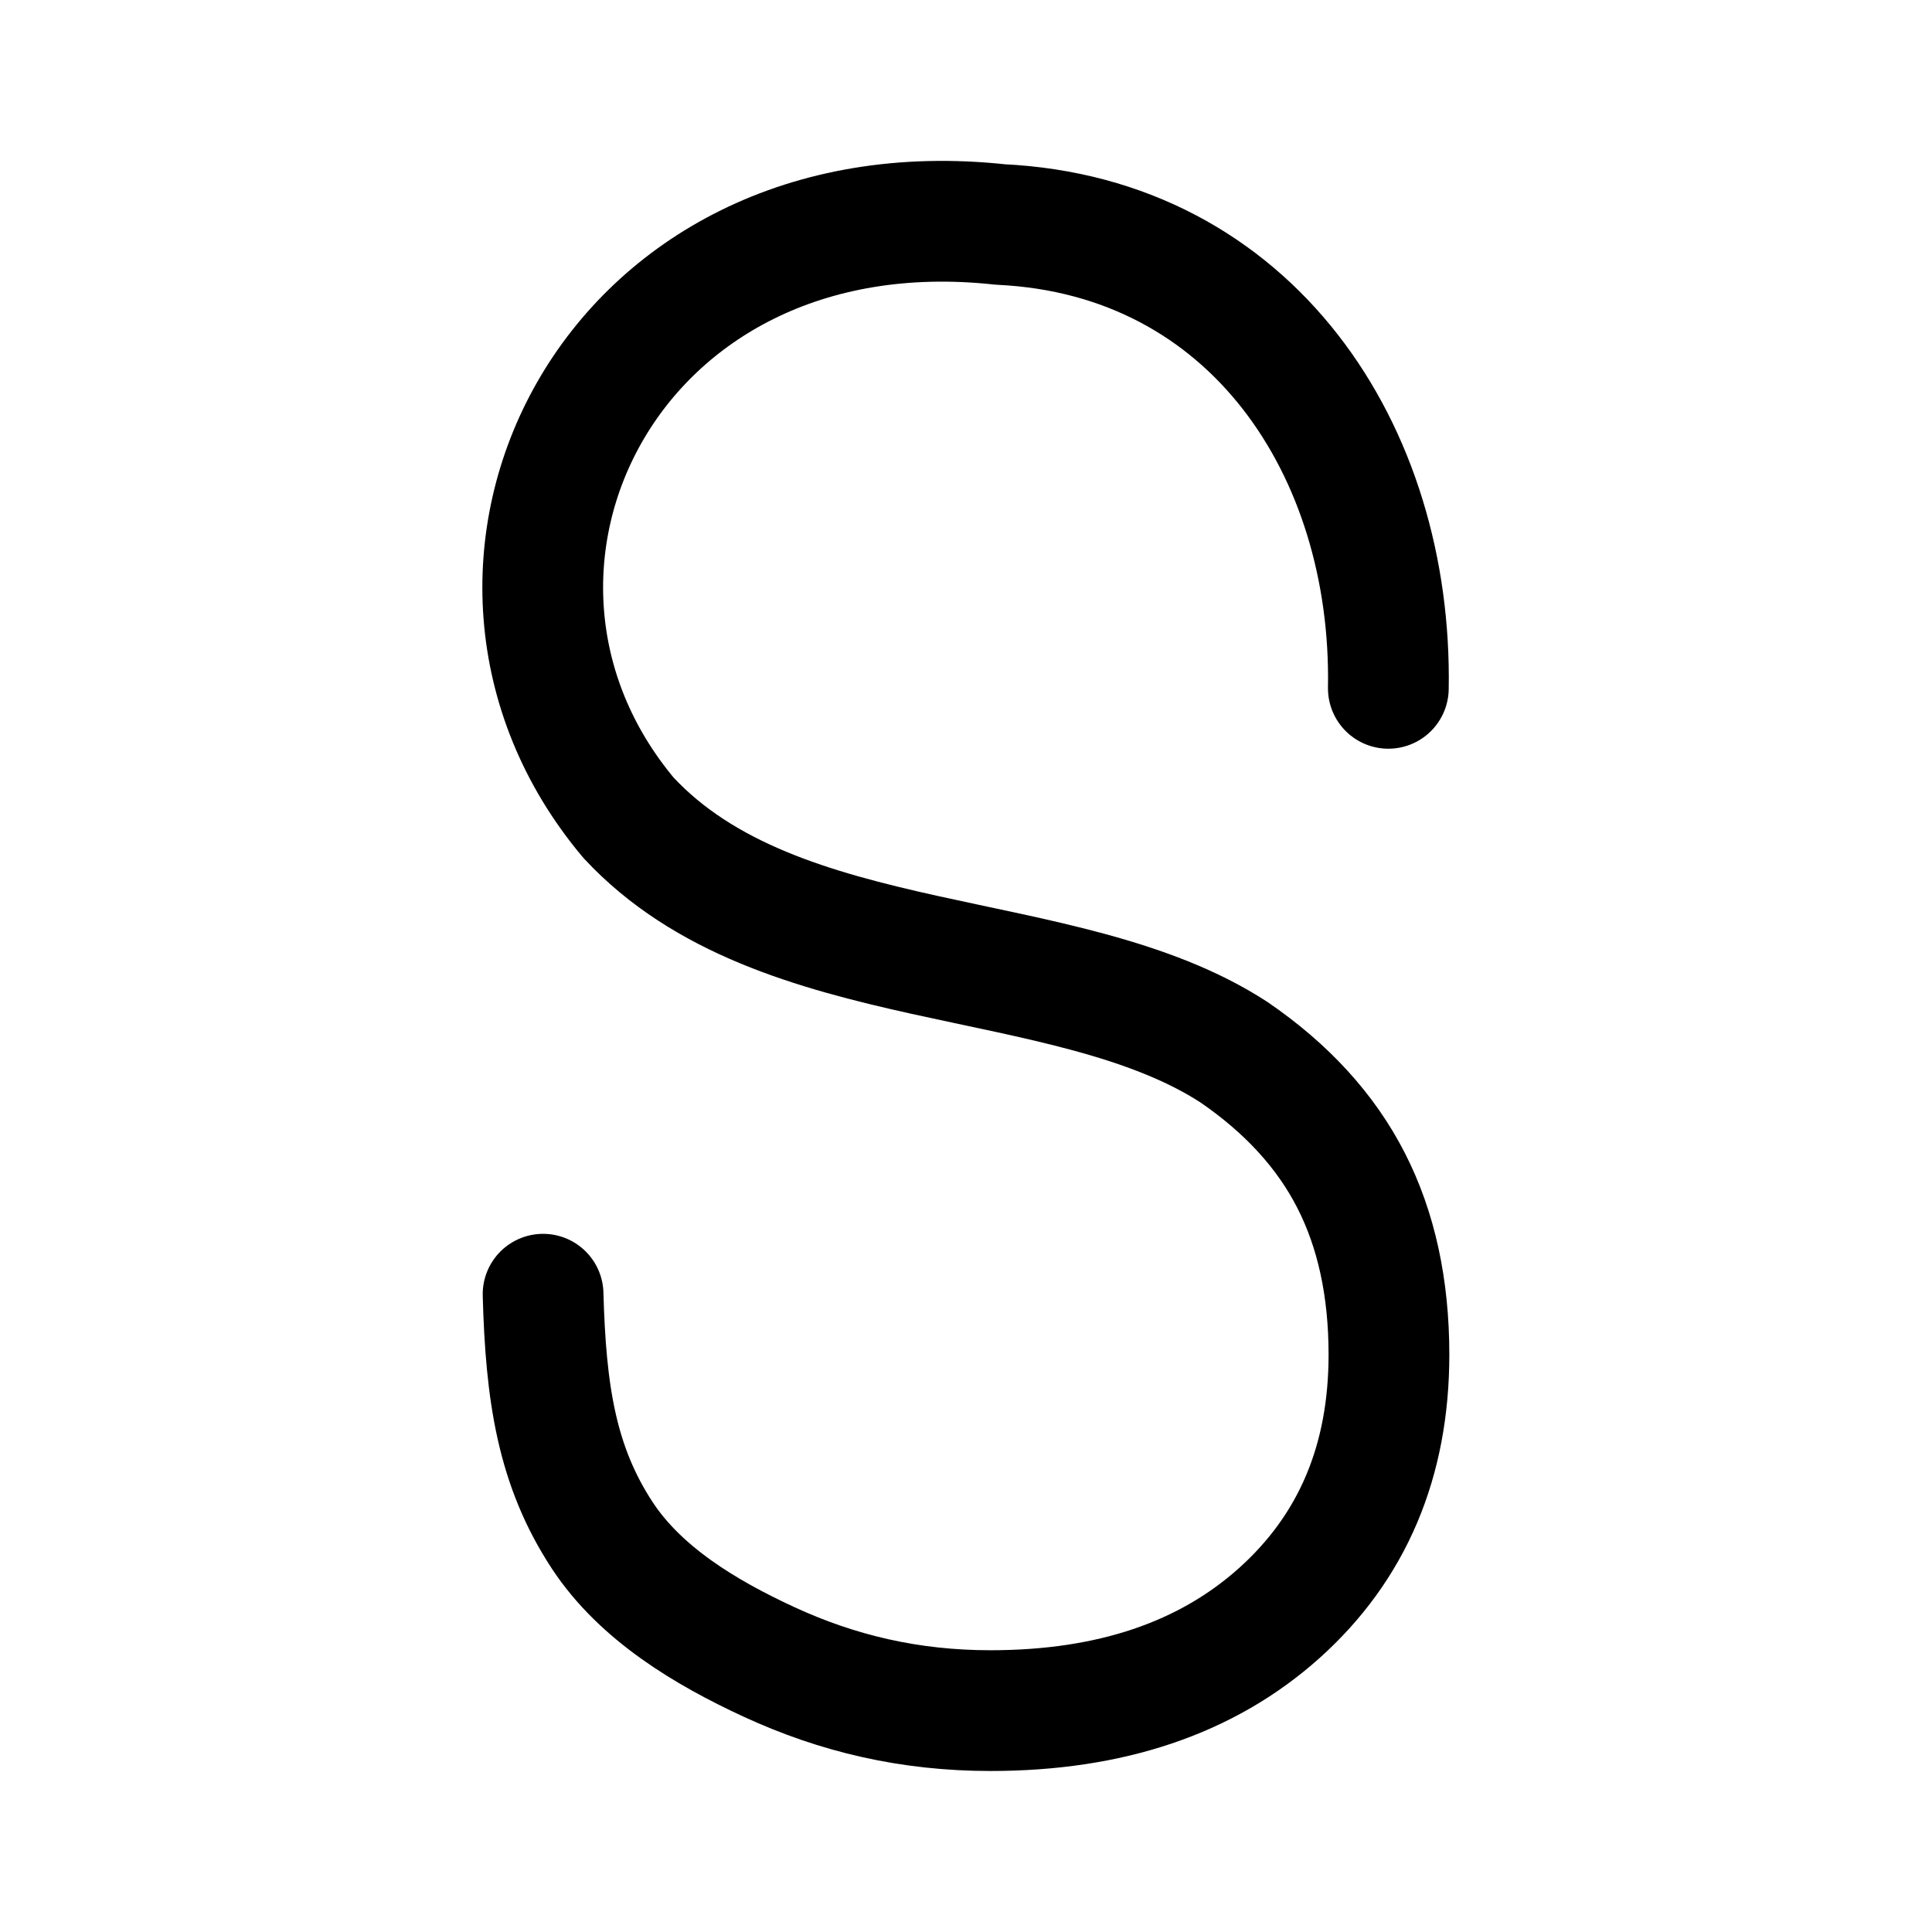 <?xml version="1.0" encoding="utf-8"?><!-- Uploaded to: SVG Repo, www.svgrepo.com, Generator: SVG Repo Mixer Tools -->
<svg width="800px" height="800px" viewBox="0 0 50.8 50.8" xmlns="http://www.w3.org/2000/svg">

<g style="display:inline">

<path d="M36.505 18.099c.11-6.249-3.588-11.882-10.2-12.196-10.305-1.12-15.246 9.081-9.78 15.598 3.968 4.269 11.499 3.297 15.915 6.162 1.393.953 2.422 2.077 3.085 3.375.664 1.297.996 2.824.996 4.581 0 2.808-.963 5.074-2.887 6.798-1.908 1.708-4.438 2.562-7.59 2.562-2.123 0-4.018-.447-5.823-1.28-1.666-.77-3.378-1.795-4.386-3.329-1.194-1.819-1.484-3.726-1.555-6.34" style="display:inline;fill:none;fill-opacity:1;stroke:#000000;stroke-width:3.175;stroke-linecap:round;stroke-linejoin:bevel;stroke-miterlimit:6;stroke-dasharray:none;stroke-opacity:1;paint-order:normal"/>

</g>

</svg>
